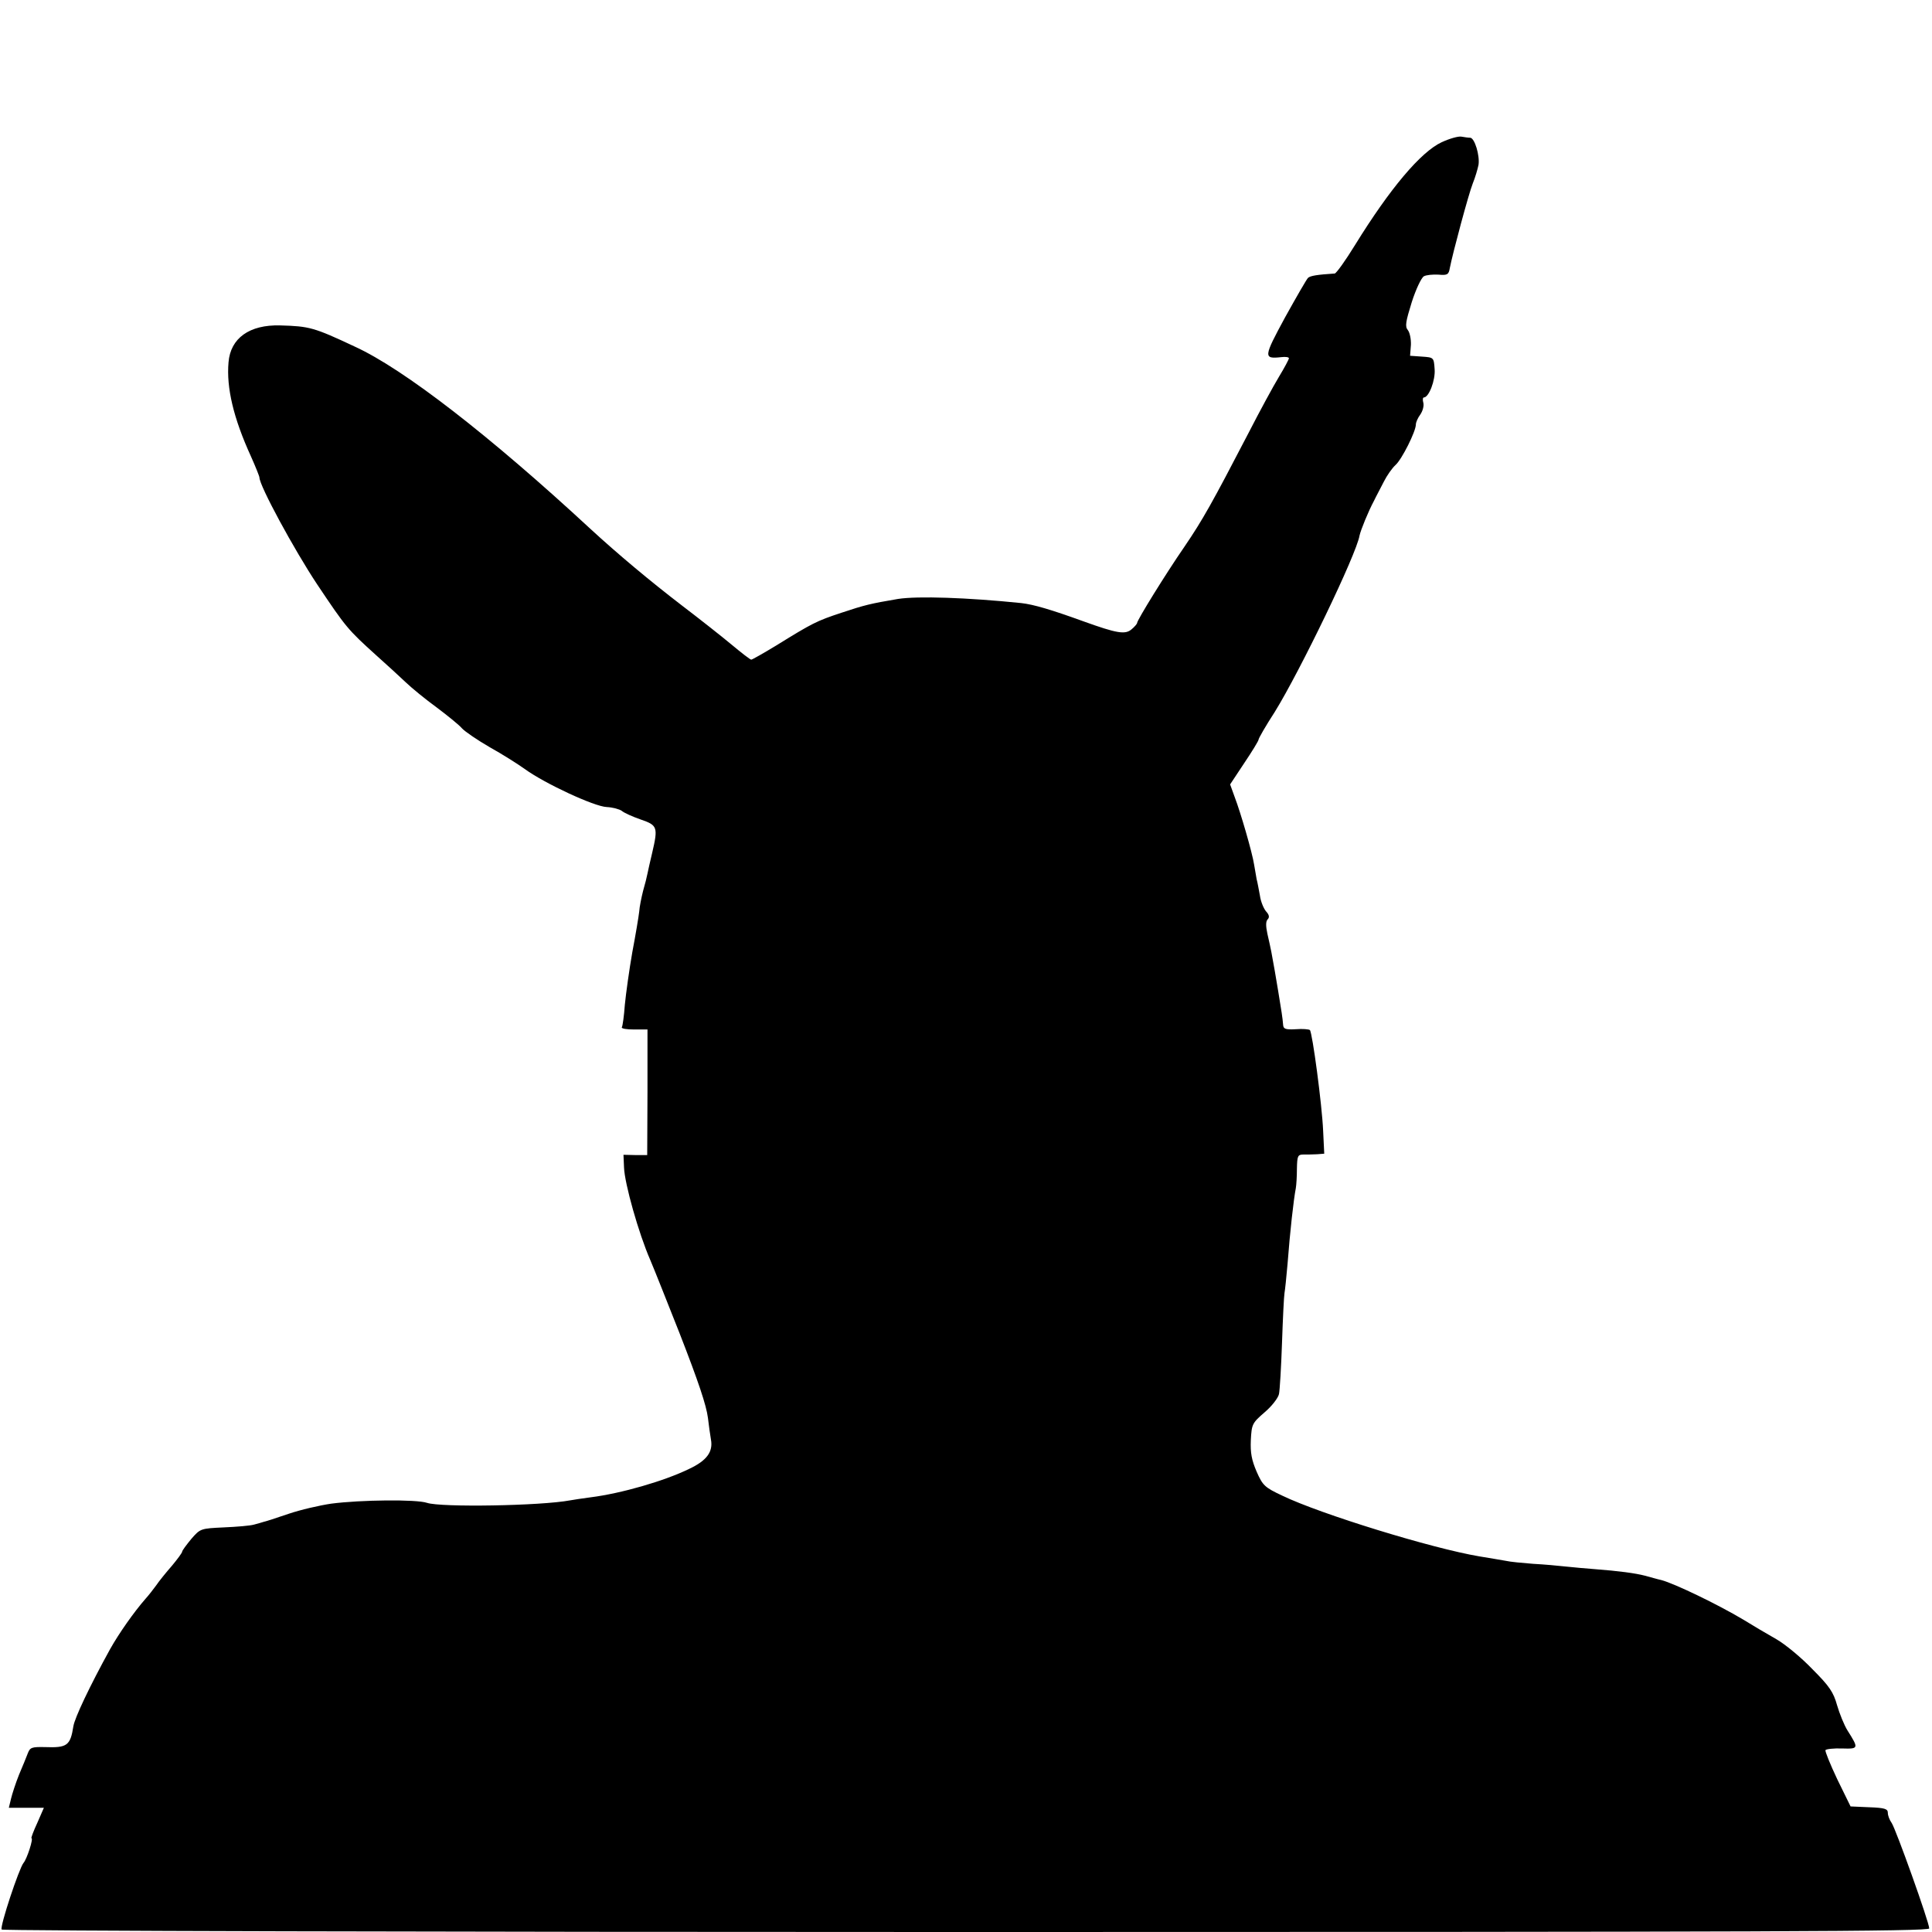 <?xml version="1.0" standalone="no"?>
<!DOCTYPE svg PUBLIC "-//W3C//DTD SVG 20010904//EN"
 "http://www.w3.org/TR/2001/REC-SVG-20010904/DTD/svg10.dtd">
<svg version="1.0" xmlns="http://www.w3.org/2000/svg"
 width="700pt" height="700pt" viewBox="0 0 700 700"
 preserveAspectRatio="xMidYMid meet">
<g transform="translate(0,700) scale(0.1,-0.1)"
fill="#000000" stroke="none">
<path d="M5224 6485 c-76 -35 -188 -168 -314 -372 -35 -57 -68 -103 -74 -104
-62 -4 -89 -8 -97 -16 -5 -5 -42 -69 -83 -143 -78 -144 -79 -151 -14 -144 16
2 28 0 28 -4 0 -4 -16 -34 -36 -67 -20 -33 -70 -125 -111 -205 -131 -252 -165
-313 -231 -410 -69 -100 -172 -267 -172 -277 0 -3 -9 -14 -20 -23 -23 -20 -53
-15 -175 29 -116 42 -180 61 -225 66 -196 20 -374 26 -446 15 -100 -17 -121
-22 -205 -50 -91 -30 -106 -38 -237 -119 -46 -28 -87 -51 -90 -51 -4 0 -36 25
-72 55 -36 30 -116 93 -179 141 -116 89 -232 186 -332 278 -364 337 -676 579
-853 660 -149 70 -165 74 -271 77 -111 3 -180 -46 -187 -134 -8 -92 18 -202
81 -340 17 -38 31 -73 31 -77 0 -30 126 -262 209 -387 105 -157 111 -164 215
-258 37 -33 85 -77 106 -97 22 -21 72 -62 112 -91 40 -30 82 -64 92 -76 10
-11 55 -42 100 -68 45 -25 102 -61 127 -79 73 -53 252 -136 297 -138 22 -1 47
-8 55 -14 8 -7 39 -21 68 -31 61 -21 64 -27 42 -121 -7 -30 -15 -64 -17 -75
-2 -11 -9 -39 -16 -63 -6 -24 -13 -58 -14 -75 -2 -18 -13 -84 -25 -147 -11
-63 -23 -149 -27 -190 -3 -41 -8 -78 -11 -82 -2 -5 18 -8 44 -8 l49 0 0 -227
-1 -228 -43 0 -43 1 2 -46 c2 -58 53 -239 95 -335 15 -35 64 -159 106 -265 69
-177 97 -261 103 -307 3 -26 8 -62 11 -79 8 -44 -15 -76 -79 -106 -90 -44
-246 -89 -357 -103 -30 -4 -64 -9 -74 -11 -107 -20 -469 -26 -519 -9 -38 13
-240 11 -347 -3 -41 -6 -111 -22 -155 -37 -44 -15 -84 -28 -90 -29 -5 -2 -21
-6 -35 -10 -14 -4 -63 -8 -109 -10 -84 -4 -85 -4 -118 -42 -18 -22 -33 -42
-33 -46 0 -4 -17 -27 -37 -51 -21 -24 -47 -56 -57 -71 -11 -15 -28 -37 -39
-49 -42 -48 -96 -125 -128 -182 -75 -136 -128 -249 -133 -279 -11 -71 -23 -79
-103 -76 -47 1 -54 -1 -62 -22 -5 -13 -19 -48 -32 -78 -12 -30 -25 -70 -29
-87 l-8 -33 64 0 63 0 -24 -55 c-14 -30 -23 -55 -21 -55 8 0 -16 -75 -29 -90
-16 -20 -86 -230 -79 -241 3 -5 1575 -9 3494 -9 2933 0 3490 2 3490 13 0 22
-121 360 -136 382 -8 11 -14 27 -14 37 0 14 -11 18 -67 20 l-68 3 -48 98 c-26
55 -45 102 -43 106 3 4 30 7 60 6 61 -2 61 0 20 65 -12 19 -29 61 -38 92 -13
47 -28 69 -89 130 -39 41 -98 90 -131 109 -32 18 -86 50 -120 71 -94 56 -248
130 -296 143 -14 3 -41 11 -60 16 -35 9 -93 17 -185 24 -27 2 -72 6 -100 9
-27 3 -81 8 -120 10 -38 3 -83 7 -100 11 -16 3 -59 10 -95 16 -172 29 -575
153 -714 220 -64 30 -71 37 -93 87 -18 42 -23 68 -21 114 3 58 5 62 50 101 26
22 49 52 52 66 3 14 8 98 11 186 3 88 7 169 9 180 2 11 7 58 11 105 9 118 22
234 30 275 2 11 4 43 4 71 1 46 3 51 24 51 12 0 34 0 49 1 l26 2 -4 83 c-4 94
-39 356 -48 365 -4 3 -27 5 -51 3 -38 -2 -45 1 -46 16 -2 26 -6 50 -18 123
-10 60 -14 84 -25 143 -2 12 -9 41 -14 64 -6 28 -6 45 1 52 7 7 6 16 -5 28 -9
10 -20 36 -23 58 -4 22 -9 49 -12 60 -2 11 -6 34 -9 52 -7 45 -49 189 -70 244
l-17 47 51 77 c29 43 52 81 52 85 0 5 26 50 59 101 91 147 296 571 307 639 4
19 32 88 52 125 8 17 25 48 36 70 11 22 30 49 42 60 23 20 74 122 74 147 0 8
7 24 16 36 9 13 14 32 11 43 -3 10 -2 19 2 19 18 0 42 62 39 102 -3 43 -3 43
-46 46 l-43 3 3 39 c1 21 -4 45 -11 54 -11 13 -8 30 14 101 15 47 35 89 44 94
9 5 32 7 53 6 32 -3 37 0 41 24 11 56 68 268 83 306 9 22 18 53 21 68 5 34
-14 97 -30 98 -7 0 -21 2 -32 4 -11 2 -43 -7 -71 -20z"/>
</g>
</svg>
